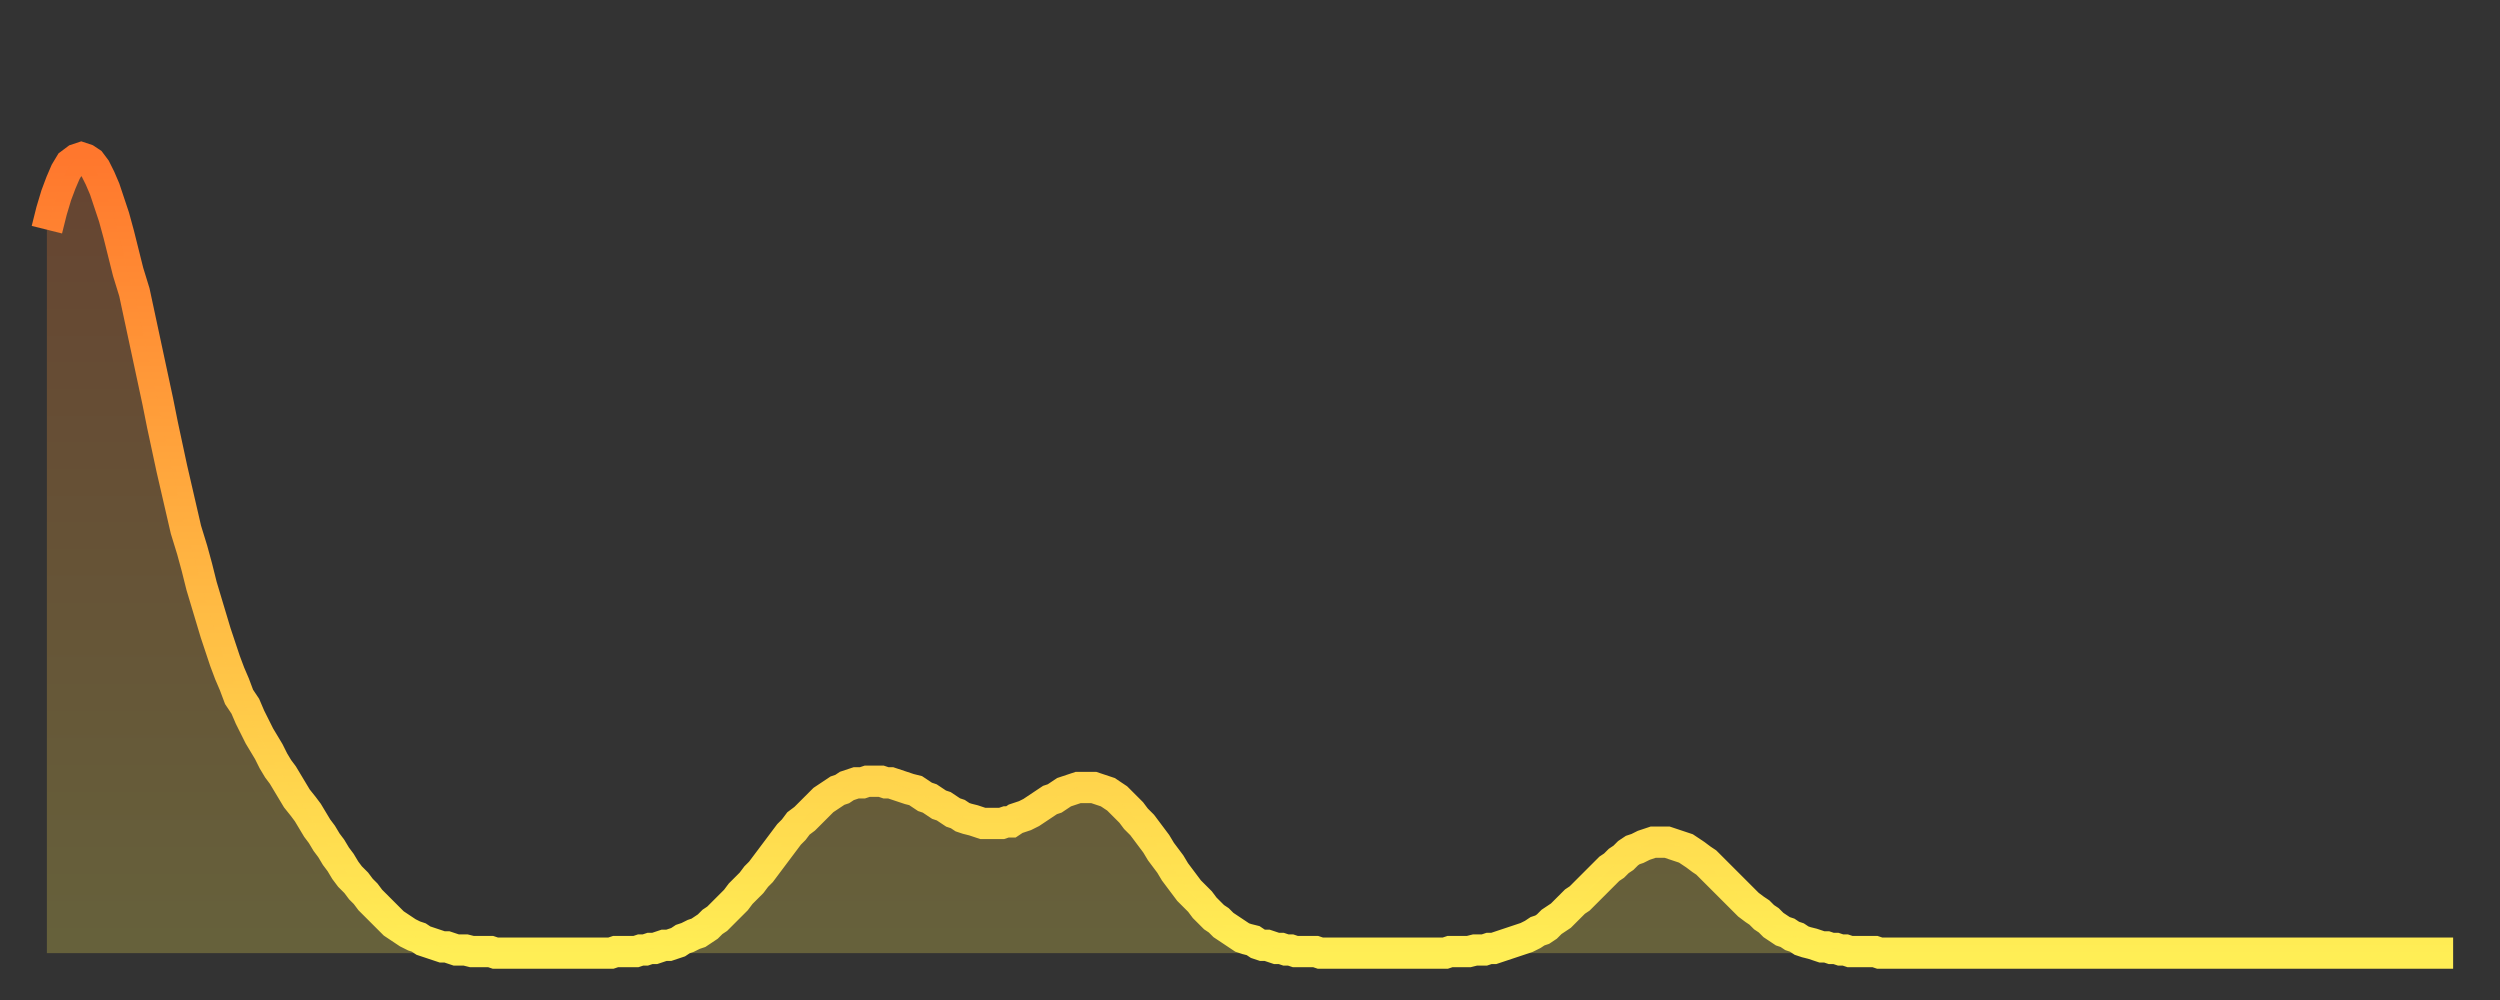 <?xml version="1.0" encoding="utf-8" ?>
<svg baseProfile="full" height="64" version="1.1" width="160" xmlns="http://www.w3.org/2000/svg" xmlns:ev="http://www.w3.org/2001/xml-events" xmlns:xlink="http://www.w3.org/1999/xlink"><rect width="100%" height="100%" fill="#333333" stroke="none"/><defs><linearGradient id="id1640276" x1="0" x2="0" y1="0" y2="1"><stop offset="0%" stop-color="#ff772d" /><stop offset="50%" stop-color="#ffb341" /><stop offset="100%" stop-color="#ffee55" /></linearGradient></defs><g transform="translate(3,3)"><g><path d="M 0.0 11.7 0.3 10.5 0.6 9.5 0.9 8.7 1.2 8.0 1.5 7.5 1.9 7.2 2.2 7.1 2.5 7.2 2.8 7.4 3.1 7.8 3.4 8.4 3.7 9.1 4.0 10.0 4.3 10.9 4.6 12.0 4.9 13.2 5.2 14.4 5.6 15.7 5.9 17.1 6.2 18.5 6.5 19.9 6.8 21.3 7.1 22.7 7.4 24.2 7.7 25.6 8.0 27.0 8.3 28.3 8.6 29.6 8.9 30.9 9.3 32.2 9.6 33.3 9.9 34.5 10.2 35.5 10.5 36.5 10.8 37.5 11.1 38.4 11.4 39.3 11.7 40.1 12.0 40.8 12.3 41.6 12.7 42.2 13.0 42.9 13.3 43.5 13.6 44.1 13.9 44.6 14.2 45.1 14.5 45.7 14.8 46.2 15.1 46.6 15.4 47.1 15.7 47.6 16.0 48.1 16.4 48.6 16.7 49.0 17.0 49.5 17.3 50.0 17.6 50.4 17.9 50.9 18.2 51.3 18.5 51.8 18.8 52.2 19.1 52.7 19.4 53.1 19.8 53.5 20.1 53.9 20.4 54.2 20.7 54.6 21.0 54.9 21.3 55.2 21.6 55.5 21.9 55.8 22.2 56.1 22.5 56.3 22.8 56.5 23.1 56.7 23.5 56.9 23.8 57.0 24.1 57.2 24.4 57.3 24.7 57.4 25.0 57.5 25.3 57.6 25.6 57.6 25.9 57.7 26.2 57.8 26.5 57.8 26.8 57.8 27.2 57.9 27.5 57.9 27.8 57.9 28.1 57.9 28.4 57.9 28.7 58.0 29.0 58.0 29.3 58.0 29.6 58.0 29.9 58.0 30.2 58.0 30.6 58.0 30.9 58.0 31.2 58.0 31.5 58.0 31.8 58.0 32.1 58.0 32.4 58.0 32.7 58.0 33.0 58.0 33.3 58.0 33.6 58.0 33.9 58.0 34.3 58.0 34.6 58.0 34.9 58.0 35.2 58.0 35.5 58.0 35.8 58.0 36.1 58.0 36.4 57.9 36.7 57.9 37.0 57.9 37.3 57.9 37.7 57.9 38.0 57.8 38.3 57.8 38.6 57.7 38.9 57.7 39.2 57.6 39.5 57.5 39.8 57.5 40.1 57.4 40.4 57.3 40.7 57.1 41.0 57.0 41.4 56.8 41.7 56.7 42.0 56.5 42.3 56.3 42.6 56.0 42.9 55.8 43.2 55.5 43.5 55.2 43.8 54.9 44.1 54.6 44.4 54.2 44.7 53.9 45.1 53.5 45.4 53.1 45.7 52.8 46.0 52.4 46.3 52.0 46.6 51.6 46.9 51.2 47.2 50.8 47.5 50.4 47.8 50.1 48.1 49.7 48.5 49.4 48.8 49.1 49.1 48.8 49.4 48.5 49.7 48.2 50.0 48.0 50.3 47.8 50.6 47.6 50.9 47.5 51.2 47.3 51.5 47.2 51.8 47.1 52.2 47.1 52.5 47.0 52.8 47.0 53.1 47.0 53.4 47.0 53.7 47.1 54.0 47.1 54.3 47.2 54.6 47.3 54.9 47.4 55.2 47.5 55.6 47.6 55.9 47.8 56.2 48.0 56.5 48.1 56.8 48.3 57.1 48.5 57.4 48.6 57.7 48.8 58.0 49.0 58.3 49.1 58.6 49.3 58.9 49.4 59.3 49.5 59.6 49.6 59.9 49.7 60.2 49.7 60.5 49.7 60.8 49.7 61.1 49.7 61.4 49.6 61.7 49.6 62.0 49.4 62.3 49.3 62.6 49.2 63.0 49.0 63.3 48.8 63.6 48.6 63.9 48.4 64.2 48.2 64.5 48.1 64.8 47.9 65.1 47.7 65.4 47.6 65.7 47.5 66.0 47.4 66.4 47.4 66.7 47.4 67.0 47.4 67.3 47.5 67.6 47.6 67.9 47.7 68.2 47.9 68.5 48.1 68.8 48.4 69.1 48.7 69.4 49.0 69.7 49.4 70.1 49.8 70.4 50.2 70.7 50.6 71.0 51.0 71.3 51.5 71.6 51.9 71.9 52.3 72.2 52.8 72.5 53.2 72.8 53.6 73.1 54.0 73.5 54.4 73.8 54.7 74.1 55.1 74.4 55.4 74.7 55.7 75.0 55.9 75.3 56.2 75.6 56.4 75.9 56.6 76.2 56.8 76.5 57.0 76.8 57.1 77.2 57.2 77.5 57.4 77.8 57.5 78.1 57.5 78.4 57.6 78.7 57.7 79.0 57.7 79.3 57.8 79.6 57.8 79.9 57.9 80.2 57.9 80.5 57.9 80.9 57.9 81.2 57.9 81.5 58.0 81.8 58.0 82.1 58.0 82.4 58.0 82.7 58.0 83.0 58.0 83.3 58.0 83.6 58.0 83.9 58.0 84.3 58.0 84.6 58.0 84.9 58.0 85.2 58.0 85.5 58.0 85.8 58.0 86.1 58.0 86.4 58.0 86.7 58.0 87.0 58.0 87.3 58.0 87.6 58.0 88.0 58.0 88.3 58.0 88.6 58.0 88.9 58.0 89.2 58.0 89.5 58.0 89.8 57.9 90.1 57.9 90.4 57.9 90.7 57.9 91.0 57.9 91.4 57.8 91.7 57.8 92.0 57.8 92.3 57.7 92.6 57.7 92.9 57.6 93.2 57.5 93.5 57.4 93.8 57.3 94.1 57.2 94.4 57.1 94.7 57.0 95.1 56.8 95.4 56.6 95.7 56.5 96.0 56.3 96.3 56.0 96.6 55.8 96.9 55.6 97.2 55.3 97.5 55.0 97.8 54.7 98.1 54.5 98.4 54.2 98.8 53.8 99.1 53.5 99.4 53.2 99.7 52.9 100.0 52.6 100.3 52.4 100.6 52.1 100.9 51.9 101.2 51.6 101.5 51.4 101.8 51.3 102.2 51.1 102.5 51.0 102.8 50.9 103.1 50.9 103.4 50.9 103.7 50.9 104.0 51.0 104.3 51.1 104.6 51.2 104.9 51.3 105.2 51.5 105.5 51.7 105.9 52.0 106.2 52.2 106.5 52.5 106.8 52.8 107.1 53.1 107.4 53.4 107.7 53.7 108.0 54.0 108.3 54.3 108.6 54.6 108.9 54.9 109.3 55.2 109.6 55.4 109.9 55.7 110.2 55.9 110.5 56.2 110.8 56.4 111.1 56.6 111.4 56.7 111.7 56.9 112.0 57.0 112.3 57.2 112.6 57.3 113.0 57.4 113.3 57.5 113.6 57.6 113.9 57.6 114.2 57.7 114.5 57.7 114.8 57.8 115.1 57.8 115.4 57.9 115.7 57.9 116.0 57.9 116.3 57.9 116.7 57.9 117.0 57.9 117.3 58.0 117.6 58.0 117.9 58.0 118.2 58.0 118.5 58.0 118.8 58.0 119.1 58.0 119.4 58.0 119.7 58.0 120.1 58.0 120.4 58.0 120.7 58.0 121.0 58.0 121.3 58.0 121.6 58.0 121.9 58.0 122.2 58.0 122.5 58.0 122.8 58.0 123.1 58.0 123.4 58.0 123.8 58.0 124.1 58.0 124.4 58.0 124.7 58.0 125.0 58.0 125.3 58.0 125.6 58.0 125.9 58.0 126.2 58.0 126.5 58.0 126.8 58.0 127.2 58.0 127.5 58.0 127.8 58.0 128.1 58.0 128.4 58.0 128.7 58.0 129.0 58.0 129.3 58.0 129.6 58.0 129.9 58.0 130.2 58.0 130.5 58.0 130.9 58.0 131.2 58.0 131.5 58.0 131.8 58.0 132.1 58.0 132.4 58.0 132.7 58.0 133.0 58.0 133.3 58.0 133.6 58.0 133.9 58.0 134.2 58.0 134.6 58.0 134.9 58.0 135.2 58.0 135.5 58.0 135.8 58.0 136.1 58.0 136.4 58.0 136.7 58.0 137.0 58.0 137.3 58.0 137.6 58.0 138.0 58.0 138.3 58.0 138.6 58.0 138.9 58.0 139.2 58.0 139.5 58.0 139.8 58.0 140.1 58.0 140.4 58.0 140.7 58.0 141.0 58.0 141.3 58.0 141.7 58.0 142.0 58.0 142.3 58.0 142.6 58.0 142.9 58.0 143.2 58.0 143.5 58.0 143.8 58.0 144.1 58.0 144.4 58.0 144.7 58.0 145.1 58.0 145.4 58.0 145.7 58.0 146.0 58.0 146.3 58.0 146.6 58.0 146.9 58.0 147.2 58.0 147.5 58.0 147.8 58.0 148.1 58.0 148.4 58.0 148.8 58.0 149.1 58.0 149.4 58.0 149.7 58.0 150.0 58.0 150.3 58.0 150.6 58.0 150.9 58.0 151.2 58.0 151.5 58.0 151.8 58.0 152.1 58.0 152.5 58.0 152.8 58.0 153.1 58.0 153.4 58.0 153.7 58.0 154.0 58.0" fill="none" id="graph-curve" opacity="1" stroke="url(#id1640276)" stroke-width="2" /><path d="M 0 58 L 0.0 11.7 0.3 10.5 0.6 9.5 0.9 8.7 1.2 8.0 1.5 7.5 1.9 7.2 2.2 7.1 2.5 7.2 2.8 7.4 3.1 7.8 3.4 8.4 3.7 9.1 4.0 10.0 4.3 10.9 4.6 12.0 4.9 13.2 5.2 14.4 5.6 15.7 5.9 17.1 6.2 18.5 6.5 19.9 6.8 21.3 7.1 22.7 7.4 24.2 7.7 25.6 8.0 27.0 8.3 28.3 8.6 29.6 8.9 30.9 9.3 32.2 9.6 33.3 9.9 34.5 10.2 35.5 10.5 36.5 10.8 37.5 11.1 38.4 11.4 39.3 11.7 40.1 12.0 40.8 12.3 41.6 12.7 42.2 13.0 42.9 13.3 43.5 13.6 44.1 13.9 44.6 14.2 45.1 14.5 45.7 14.8 46.2 15.1 46.6 15.4 47.1 15.7 47.6 16.0 48.1 16.4 48.6 16.7 49.0 17.0 49.5 17.3 50.0 17.6 50.4 17.9 50.9 18.2 51.3 18.5 51.8 18.8 52.2 19.1 52.7 19.4 53.1 19.8 53.5 20.1 53.9 20.4 54.2 20.7 54.6 21.0 54.9 21.3 55.2 21.6 55.5 21.9 55.8 22.2 56.1 22.5 56.3 22.8 56.5 23.1 56.7 23.5 56.9 23.8 57.0 24.1 57.2 24.4 57.3 24.7 57.4 25.0 57.5 25.3 57.6 25.6 57.6 25.9 57.7 26.2 57.8 26.5 57.8 26.8 57.8 27.2 57.9 27.5 57.9 27.8 57.9 28.1 57.9 28.4 57.9 28.7 58.0 29.0 58.0 29.3 58.0 29.6 58.0 29.9 58.0 30.2 58.0 30.6 58.0 30.9 58.0 31.2 58.0 31.5 58.0 31.8 58.0 32.1 58.0 32.4 58.0 32.7 58.0 33.0 58.0 33.3 58.0 33.6 58.0 33.9 58.0 34.3 58.0 34.6 58.0 34.9 58.0 35.2 58.0 35.5 58.0 35.8 58.0 36.1 58.0 36.4 57.9 36.7 57.9 37.0 57.9 37.3 57.9 37.7 57.9 38.0 57.8 38.3 57.8 38.6 57.7 38.9 57.7 39.2 57.6 39.5 57.5 39.8 57.5 40.1 57.4 40.4 57.3 40.7 57.1 41.0 57.0 41.4 56.8 41.7 56.7 42.0 56.5 42.3 56.3 42.6 56.0 42.9 55.8 43.2 55.5 43.5 55.2 43.8 54.9 44.1 54.6 44.4 54.2 44.7 53.9 45.1 53.5 45.4 53.1 45.7 52.8 46.0 52.4 46.3 52.0 46.6 51.6 46.9 51.2 47.2 50.8 47.5 50.4 47.8 50.1 48.1 49.7 48.5 49.4 48.8 49.1 49.1 48.8 49.4 48.5 49.7 48.2 50.0 48.0 50.3 47.8 50.6 47.6 50.9 47.5 51.2 47.3 51.5 47.2 51.8 47.1 52.2 47.1 52.5 47.0 52.8 47.0 53.1 47.0 53.4 47.0 53.7 47.1 54.0 47.1 54.3 47.2 54.6 47.3 54.9 47.4 55.2 47.5 55.6 47.6 55.9 47.8 56.2 48.0 56.5 48.1 56.8 48.3 57.1 48.5 57.4 48.6 57.7 48.8 58.0 49.0 58.3 49.1 58.6 49.3 58.9 49.4 59.3 49.5 59.6 49.6 59.9 49.7 60.2 49.7 60.5 49.7 60.8 49.7 61.1 49.7 61.4 49.6 61.7 49.6 62.0 49.4 62.3 49.3 62.6 49.2 63.0 49.0 63.3 48.8 63.6 48.6 63.9 48.4 64.2 48.2 64.5 48.1 64.8 47.9 65.1 47.7 65.4 47.6 65.7 47.5 66.0 47.4 66.4 47.4 66.7 47.4 67.0 47.4 67.3 47.5 67.6 47.6 67.9 47.7 68.2 47.9 68.5 48.1 68.8 48.4 69.1 48.7 69.4 49.0 69.7 49.4 70.1 49.8 70.4 50.2 70.7 50.6 71.0 51.0 71.3 51.5 71.6 51.9 71.9 52.3 72.2 52.8 72.5 53.2 72.8 53.6 73.1 54.0 73.5 54.4 73.8 54.7 74.1 55.1 74.4 55.4 74.7 55.7 75.0 55.9 75.3 56.2 75.6 56.4 75.9 56.6 76.2 56.8 76.5 57.0 76.8 57.1 77.2 57.2 77.5 57.4 77.8 57.5 78.1 57.5 78.4 57.6 78.7 57.7 79.0 57.7 79.3 57.8 79.6 57.8 79.9 57.9 80.2 57.9 80.5 57.9 80.9 57.9 81.2 57.9 81.5 58.0 81.8 58.0 82.1 58.0 82.4 58.0 82.7 58.0 83.0 58.0 83.3 58.0 83.6 58.0 83.9 58.0 84.3 58.0 84.6 58.0 84.9 58.0 85.2 58.0 85.5 58.0 85.8 58.0 86.1 58.0 86.4 58.0 86.7 58.0 87.0 58.0 87.3 58.0 87.6 58.0 88.0 58.0 88.3 58.0 88.6 58.0 88.9 58.0 89.2 58.0 89.5 58.0 89.8 57.9 90.1 57.9 90.4 57.9 90.7 57.9 91.0 57.9 91.4 57.8 91.7 57.8 92.0 57.8 92.3 57.7 92.6 57.7 92.9 57.6 93.2 57.5 93.5 57.4 93.8 57.3 94.1 57.2 94.4 57.1 94.7 57.0 95.1 56.8 95.4 56.6 95.7 56.5 96.0 56.3 96.3 56.0 96.6 55.8 96.9 55.6 97.2 55.3 97.5 55.0 97.8 54.7 98.1 54.5 98.4 54.2 98.8 53.8 99.1 53.5 99.4 53.2 99.7 52.9 100.0 52.6 100.3 52.4 100.6 52.1 100.9 51.9 101.2 51.6 101.5 51.4 101.8 51.3 102.2 51.1 102.5 51.0 102.8 50.9 103.1 50.9 103.4 50.9 103.7 50.9 104.0 51.0 104.3 51.1 104.6 51.2 104.9 51.3 105.2 51.5 105.5 51.7 105.9 52.0 106.2 52.2 106.5 52.5 106.8 52.8 107.1 53.1 107.4 53.4 107.7 53.7 108.0 54.0 108.3 54.3 108.6 54.6 108.9 54.9 109.3 55.2 109.6 55.4 109.9 55.7 110.2 55.9 110.5 56.2 110.8 56.4 111.1 56.6 111.4 56.7 111.7 56.9 112.0 57.0 112.3 57.2 112.6 57.3 113.0 57.4 113.3 57.5 113.6 57.6 113.9 57.6 114.2 57.7 114.5 57.7 114.8 57.8 115.1 57.8 115.4 57.9 115.7 57.9 116.0 57.9 116.3 57.9 116.7 57.9 117.0 57.9 117.3 58.0 117.6 58.0 117.9 58.0 118.2 58.0 118.5 58.0 118.8 58.0 119.1 58.0 119.4 58.0 119.7 58.0 120.1 58.0 120.4 58.0 120.7 58.0 121.0 58.0 121.3 58.0 121.6 58.0 121.9 58.0 122.2 58.0 122.5 58.0 122.8 58.0 123.1 58.0 123.4 58.0 123.8 58.0 124.1 58.0 124.4 58.0 124.7 58.0 125.0 58.0 125.3 58.0 125.6 58.0 125.9 58.0 126.2 58.0 126.5 58.0 126.8 58.0 127.2 58.0 127.5 58.0 127.8 58.0 128.1 58.0 128.4 58.0 128.7 58.0 129.0 58.0 129.3 58.0 129.6 58.0 129.9 58.0 130.2 58.0 130.5 58.0 130.9 58.0 131.2 58.0 131.5 58.0 131.8 58.0 132.1 58.0 132.4 58.0 132.7 58.0 133.0 58.0 133.3 58.0 133.6 58.0 133.9 58.0 134.2 58.0 134.6 58.0 134.9 58.0 135.2 58.0 135.5 58.0 135.8 58.0 136.1 58.0 136.4 58.0 136.7 58.0 137.0 58.0 137.3 58.0 137.6 58.0 138.0 58.0 138.3 58.0 138.6 58.0 138.9 58.0 139.2 58.0 139.5 58.0 139.8 58.0 140.1 58.0 140.4 58.0 140.7 58.0 141.0 58.0 141.3 58.0 141.7 58.0 142.0 58.0 142.3 58.0 142.6 58.0 142.9 58.0 143.2 58.0 143.5 58.0 143.8 58.0 144.1 58.0 144.4 58.0 144.7 58.0 145.1 58.0 145.4 58.0 145.7 58.0 146.0 58.0 146.3 58.0 146.6 58.0 146.9 58.0 147.2 58.0 147.5 58.0 147.8 58.0 148.1 58.0 148.4 58.0 148.8 58.0 149.1 58.0 149.4 58.0 149.7 58.0 150.0 58.0 150.3 58.0 150.6 58.0 150.9 58.0 151.2 58.0 151.5 58.0 151.8 58.0 152.1 58.0 152.5 58.0 152.8 58.0 153.1 58.0 153.4 58.0 153.7 58.0 154.0 58.0 154 58" fill="url(#id1640276)" fill-opacity=".25" id="graph-shadow" /></g></g></svg>
